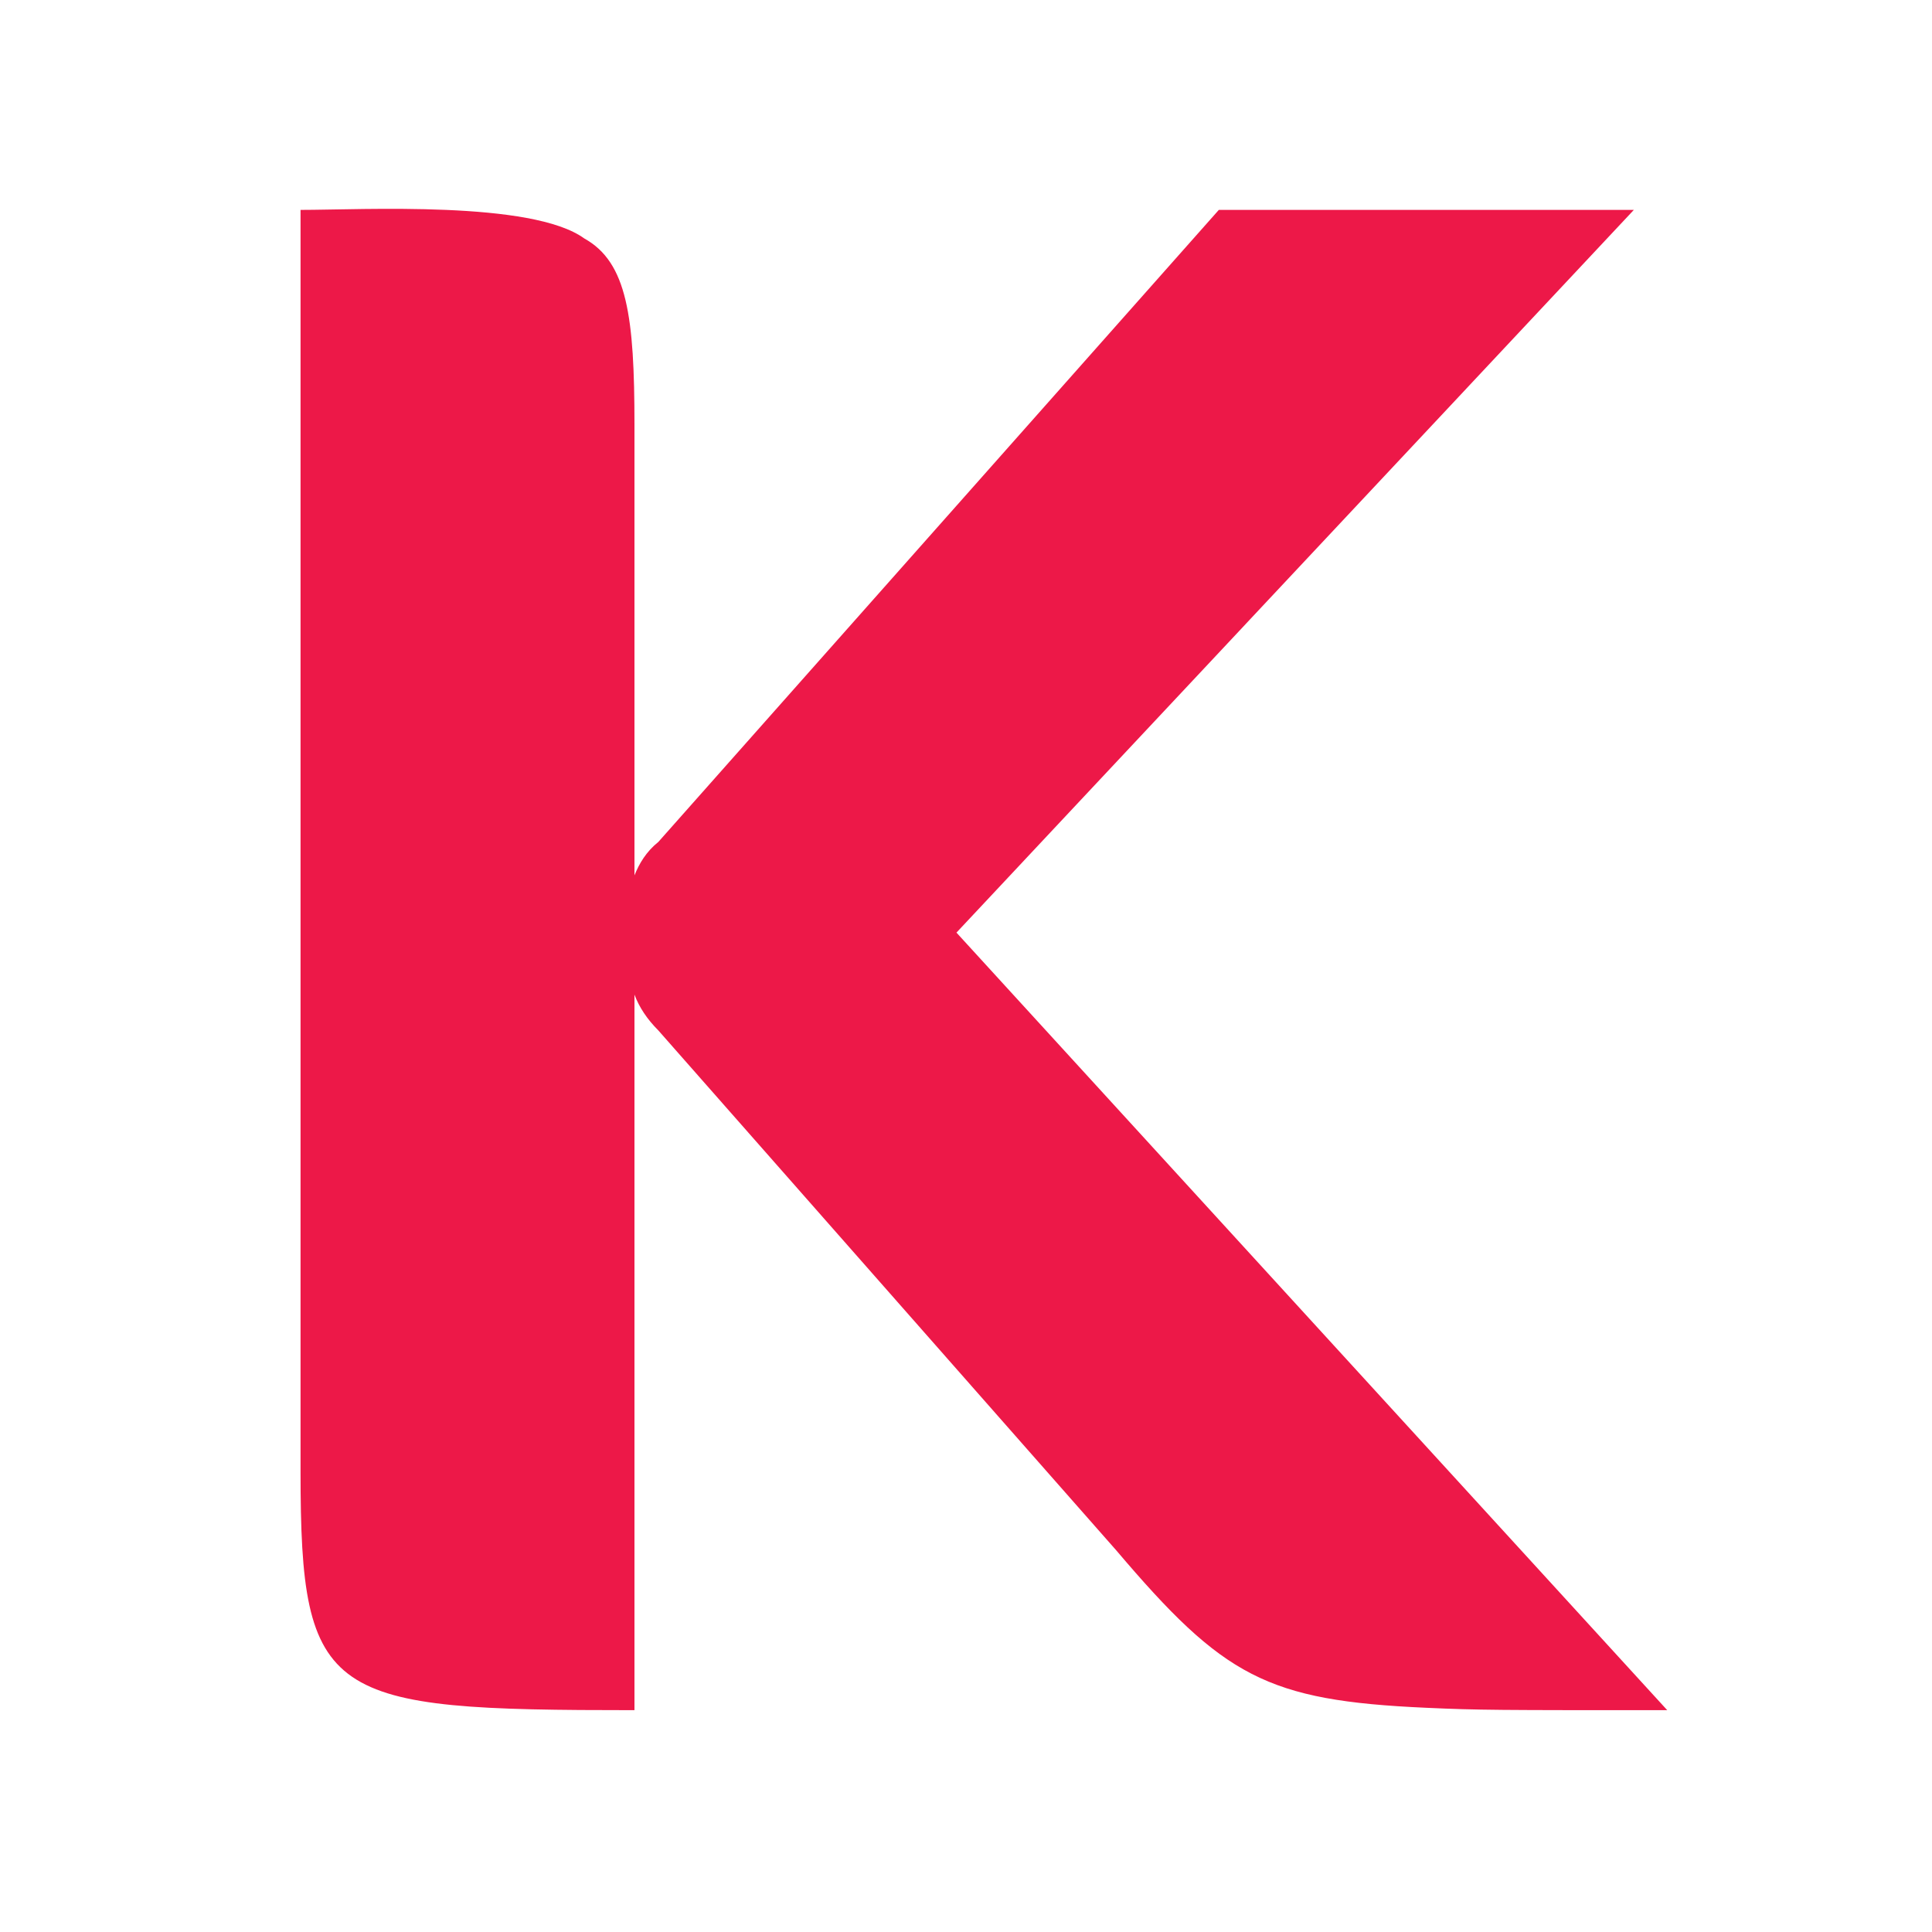 <svg version="1.2" xmlns="http://www.w3.org/2000/svg" viewBox="0 0 81 81" width="81" height="81">
	<title>koyuncu aluminyum logo-03-svg</title>
	<style>
		.s0 { fill: #ed1848 } 
	</style>
	<g id="Layer">
		<g id="Layer">
			<path id="Layer" class="s0" d="m40.1 39.1l29.8 32.6c-7.1 0-7.9 0-10.1-0.1-6.7-0.3-8.5-1.3-13-6.6l-19.2-21.8q-0.7-0.7-1-1.5v30c-12.9 0-14-0.4-14-10v-52.9c2.6 0 9.7-0.4 11.9 1.2 1.8 1 2.1 3.3 2.1 7.8v18.9c0.2-0.5 0.5-1 1-1.4l23.5-26.5h17.4z"/>
		</g>
	</g>
</svg>